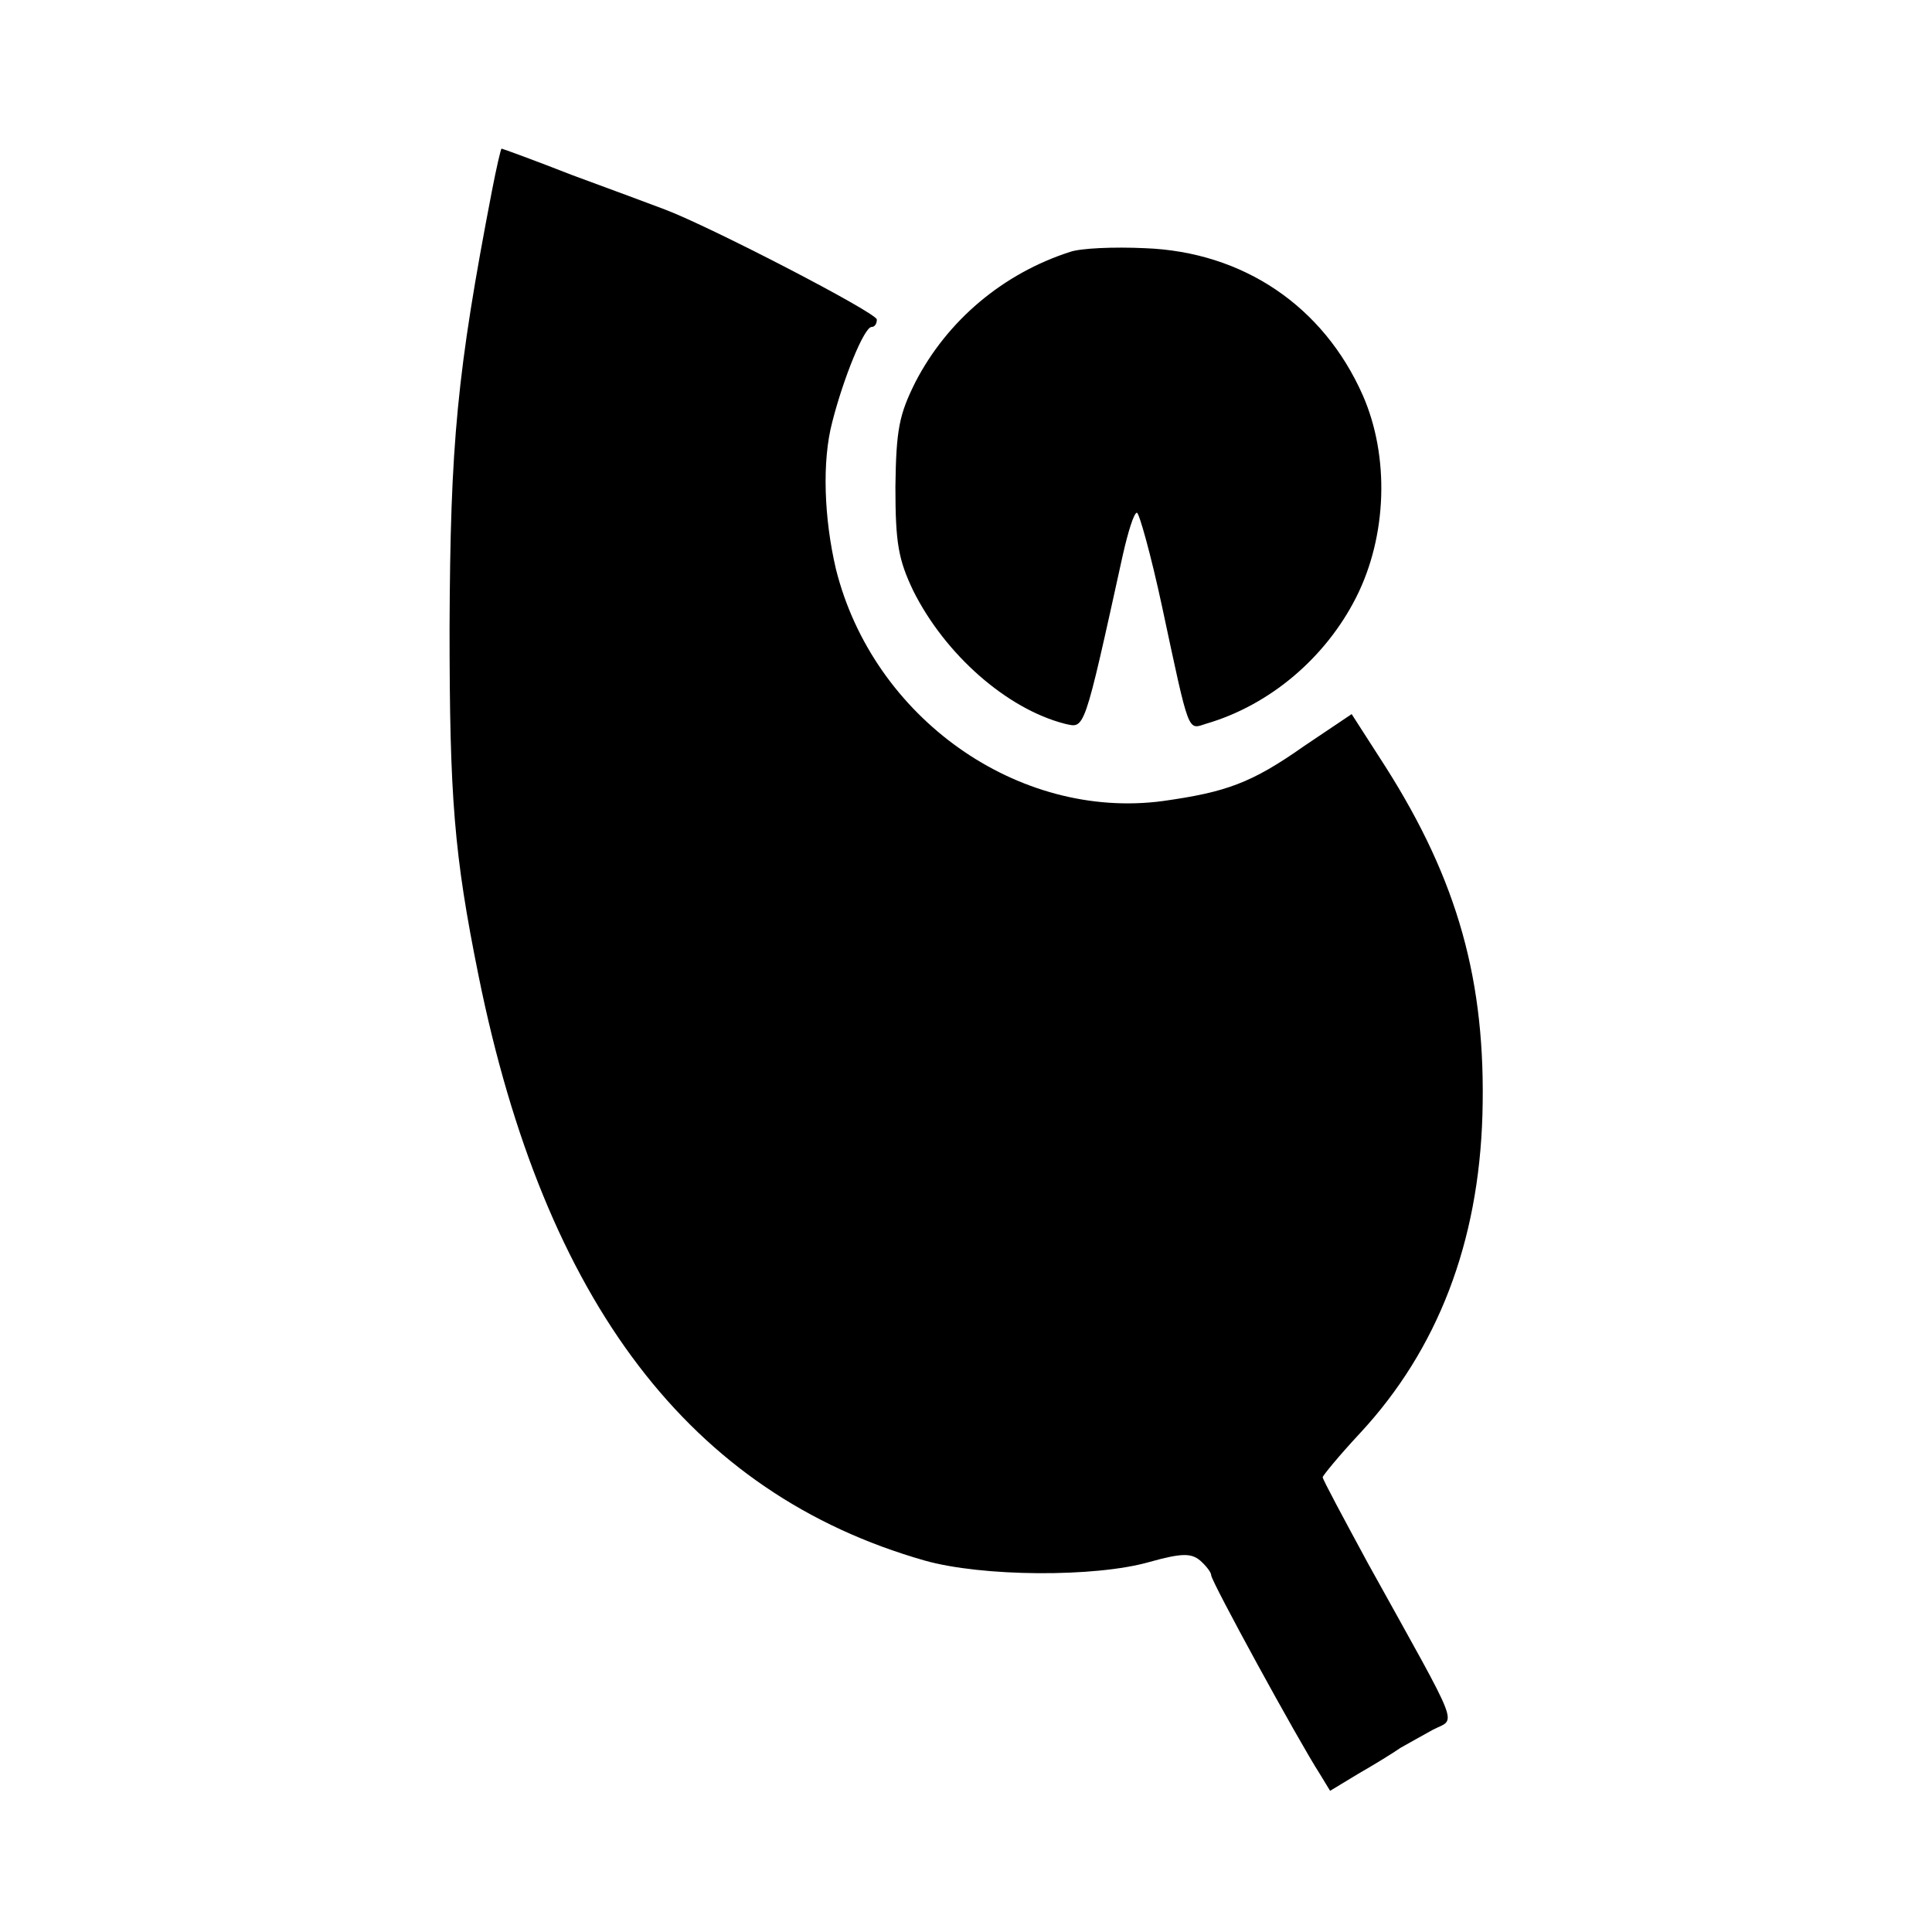 <?xml version="1.0" standalone="no"?>
<!DOCTYPE svg PUBLIC "-//W3C//DTD SVG 20010904//EN"
 "http://www.w3.org/TR/2001/REC-SVG-20010904/DTD/svg10.dtd">
<svg version="1.0" xmlns="http://www.w3.org/2000/svg"
 width="260pt" height="260pt" viewBox="0 0 260 260"
 preserveAspectRatio="xMidYMid meet">
<g transform="translate(0,260) scale(0.1,-0.1)"
fill="#000000" stroke="none">
<path d="M662 2343 c-47 -244 -56 -339 -57 -588 0 -228 6 -305 39 -468 89
-440 285 -697 600 -787 77 -22 230 -23 303 -2 43 12 56 12 68 2 8 -7 15 -16
15 -20 0 -8 117 -222 146 -267 l14 -23 38 23 c21 12 47 28 57 35 11 6 30 17
43 24 32 17 41 -7 -87 224 -33 61 -61 113 -61 116 0 2 22 29 50 59 105 113
160 257 165 429 5 179 -33 315 -131 469 l-45 70 -64 -43 c-71 -50 -105 -62
-190 -74 -195 -26 -390 112 -440 312 -16 68 -19 145 -5 198 15 59 43 128 53
128 4 0 7 4 7 10 0 9 -224 125 -285 148 -16 6 -72 27 -124 46 -51 20 -95 36
-96 36 -1 0 -7 -26 -13 -57z"/>
<path d="M1440 2261 c-90 -29 -165 -92 -208 -175 -22 -44 -26 -64 -27 -141 0
-76 4 -98 24 -140 43 -86 126 -159 204 -179 27 -6 25 -14 78 227 7 31 15 57
19 57 3 0 19 -57 34 -127 37 -173 34 -165 59 -157 86 25 161 89 202 170 42 83
45 190 9 272 -53 120 -161 193 -293 198 -42 2 -87 0 -101 -5z"/>
</g>
</svg>

